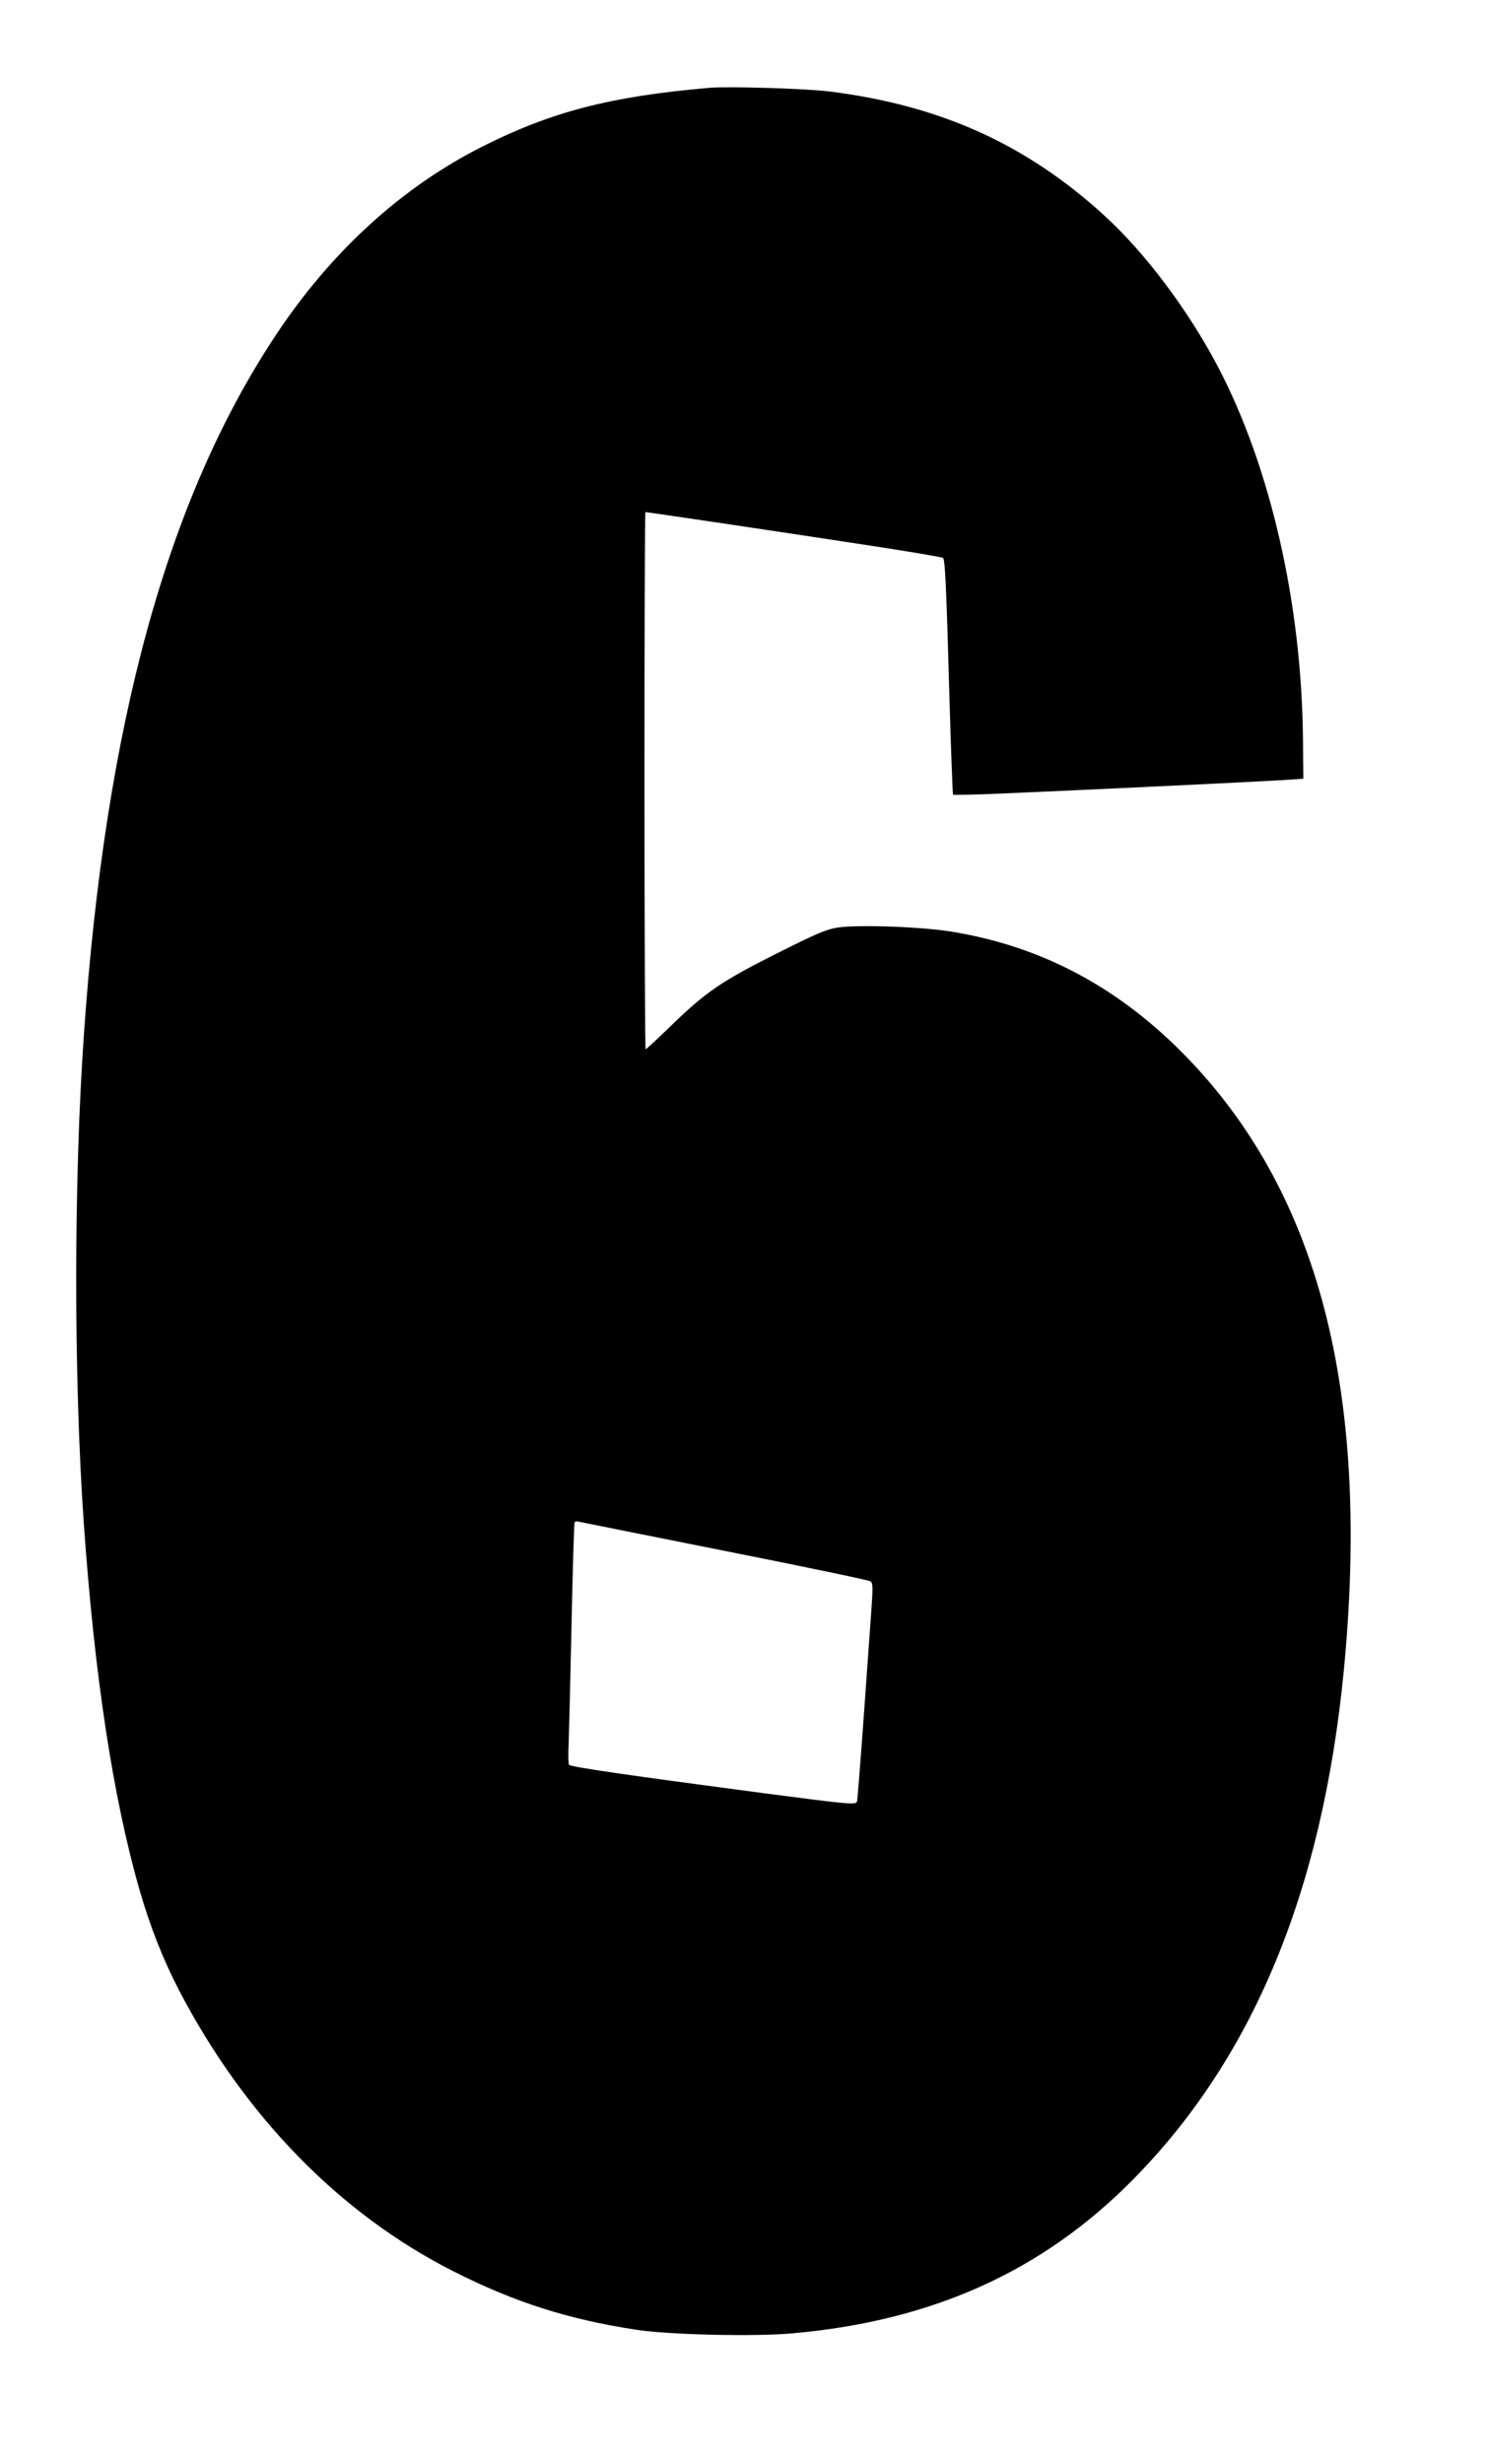 <?xml version="1.0" standalone="no"?>
<!DOCTYPE svg PUBLIC "-//W3C//DTD SVG 20010904//EN"
 "http://www.w3.org/TR/2001/REC-SVG-20010904/DTD/svg10.dtd">
<svg version="1.0" xmlns="http://www.w3.org/2000/svg"
 width="774pt" height="1280pt" viewBox="0 0 774 1280"
 preserveAspectRatio="xMidYMid meet">
<g transform="translate(0,1280) scale(0.1,-0.1)"
fill="#000000" stroke="none">
<path d="M3690 12344 c-514 -44 -823 -124 -1182 -305 -420 -211 -790 -549
-1077 -984 -563 -850 -883 -2018 -995 -3630 -53 -761 -53 -1775 -1 -2530 56
-799 152 -1429 290 -1911 56 -193 120 -356 204 -519 342 -657 839 -1166 1430
-1464 319 -161 596 -249 951 -303 174 -26 618 -36 812 -18 726 65 1295 322
1763 794 628 634 988 1501 1100 2646 136 1400 -113 2422 -762 3131 -362 395
-779 628 -1273 709 -152 26 -491 38 -595 22 -59 -9 -111 -31 -320 -136 -286
-144 -366 -198 -551 -378 -67 -65 -124 -118 -128 -118 -3 0 -6 628 -6 1395 0
767 2 1395 5 1395 10 0 685 -100 1115 -166 233 -35 428 -68 432 -72 11 -11 17
-145 33 -716 8 -280 17 -511 19 -514 3 -2 126 0 273 7 490 21 1337 62 1443 69
l105 7 -2 205 c-7 708 -169 1414 -442 1935 -154 293 -377 590 -589 784 -407
372 -854 574 -1432 646 -118 15 -523 27 -620 19z m78 -7600 c408 -81 749 -152
757 -158 12 -9 13 -32 5 -141 -5 -71 -23 -323 -40 -560 -17 -236 -33 -436 -35
-442 -7 -19 -29 -17 -481 42 -712 94 -1009 137 -1016 148 -4 6 -5 56 -2 111 2
56 9 335 15 621 6 286 13 524 16 528 2 4 12 6 21 3 10 -2 351 -71 760 -152z"/>
</g>
</svg>

